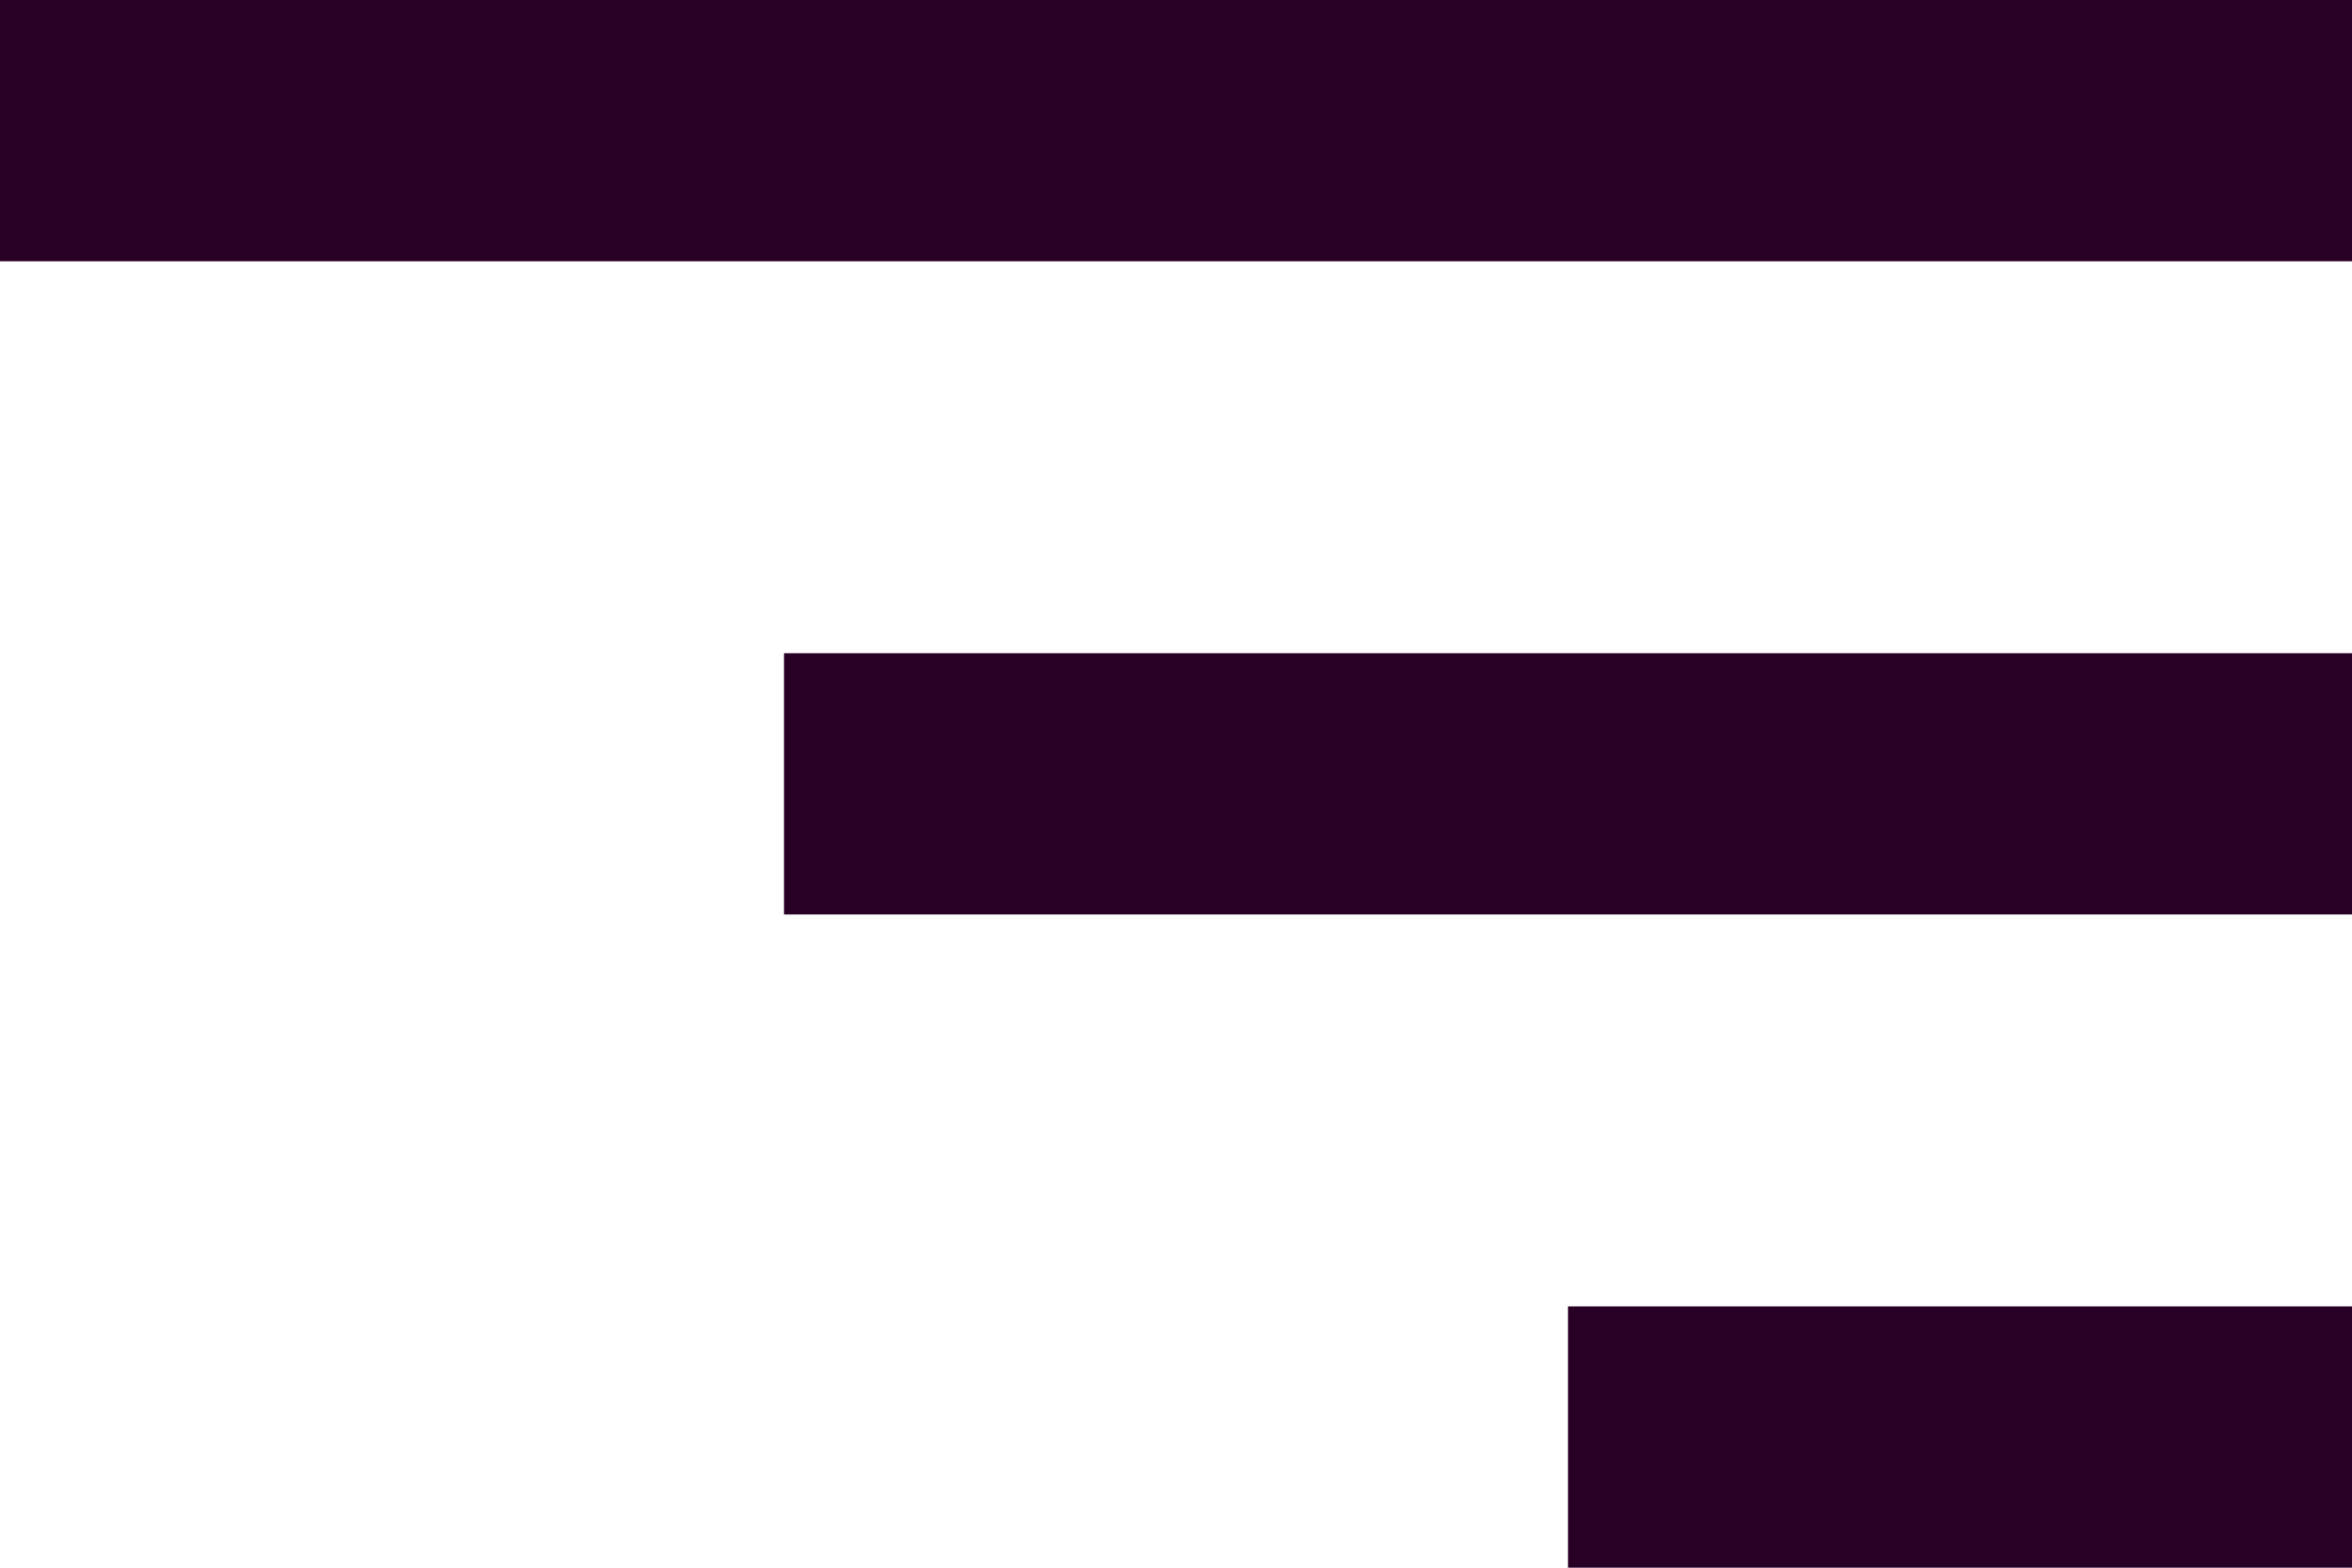 <svg id="sort" xmlns="http://www.w3.org/2000/svg" width="384" height="256" viewBox="0 0 384 256">
  <g id="Group_495" data-name="Group 495">
    <g id="Group_494" data-name="Group 494">
      <rect id="Rectangle_68" data-name="Rectangle 68" width="128" height="42.667" transform="translate(256 213.333)" fill="#290025"/>
      <rect id="Rectangle_69" data-name="Rectangle 69" width="256" height="42.667" transform="translate(128 106.667)" fill="#290025"/>
      <rect id="Rectangle_70" data-name="Rectangle 70" width="384" height="42.667" fill="#290025"/>
    </g>
  </g>
</svg>
